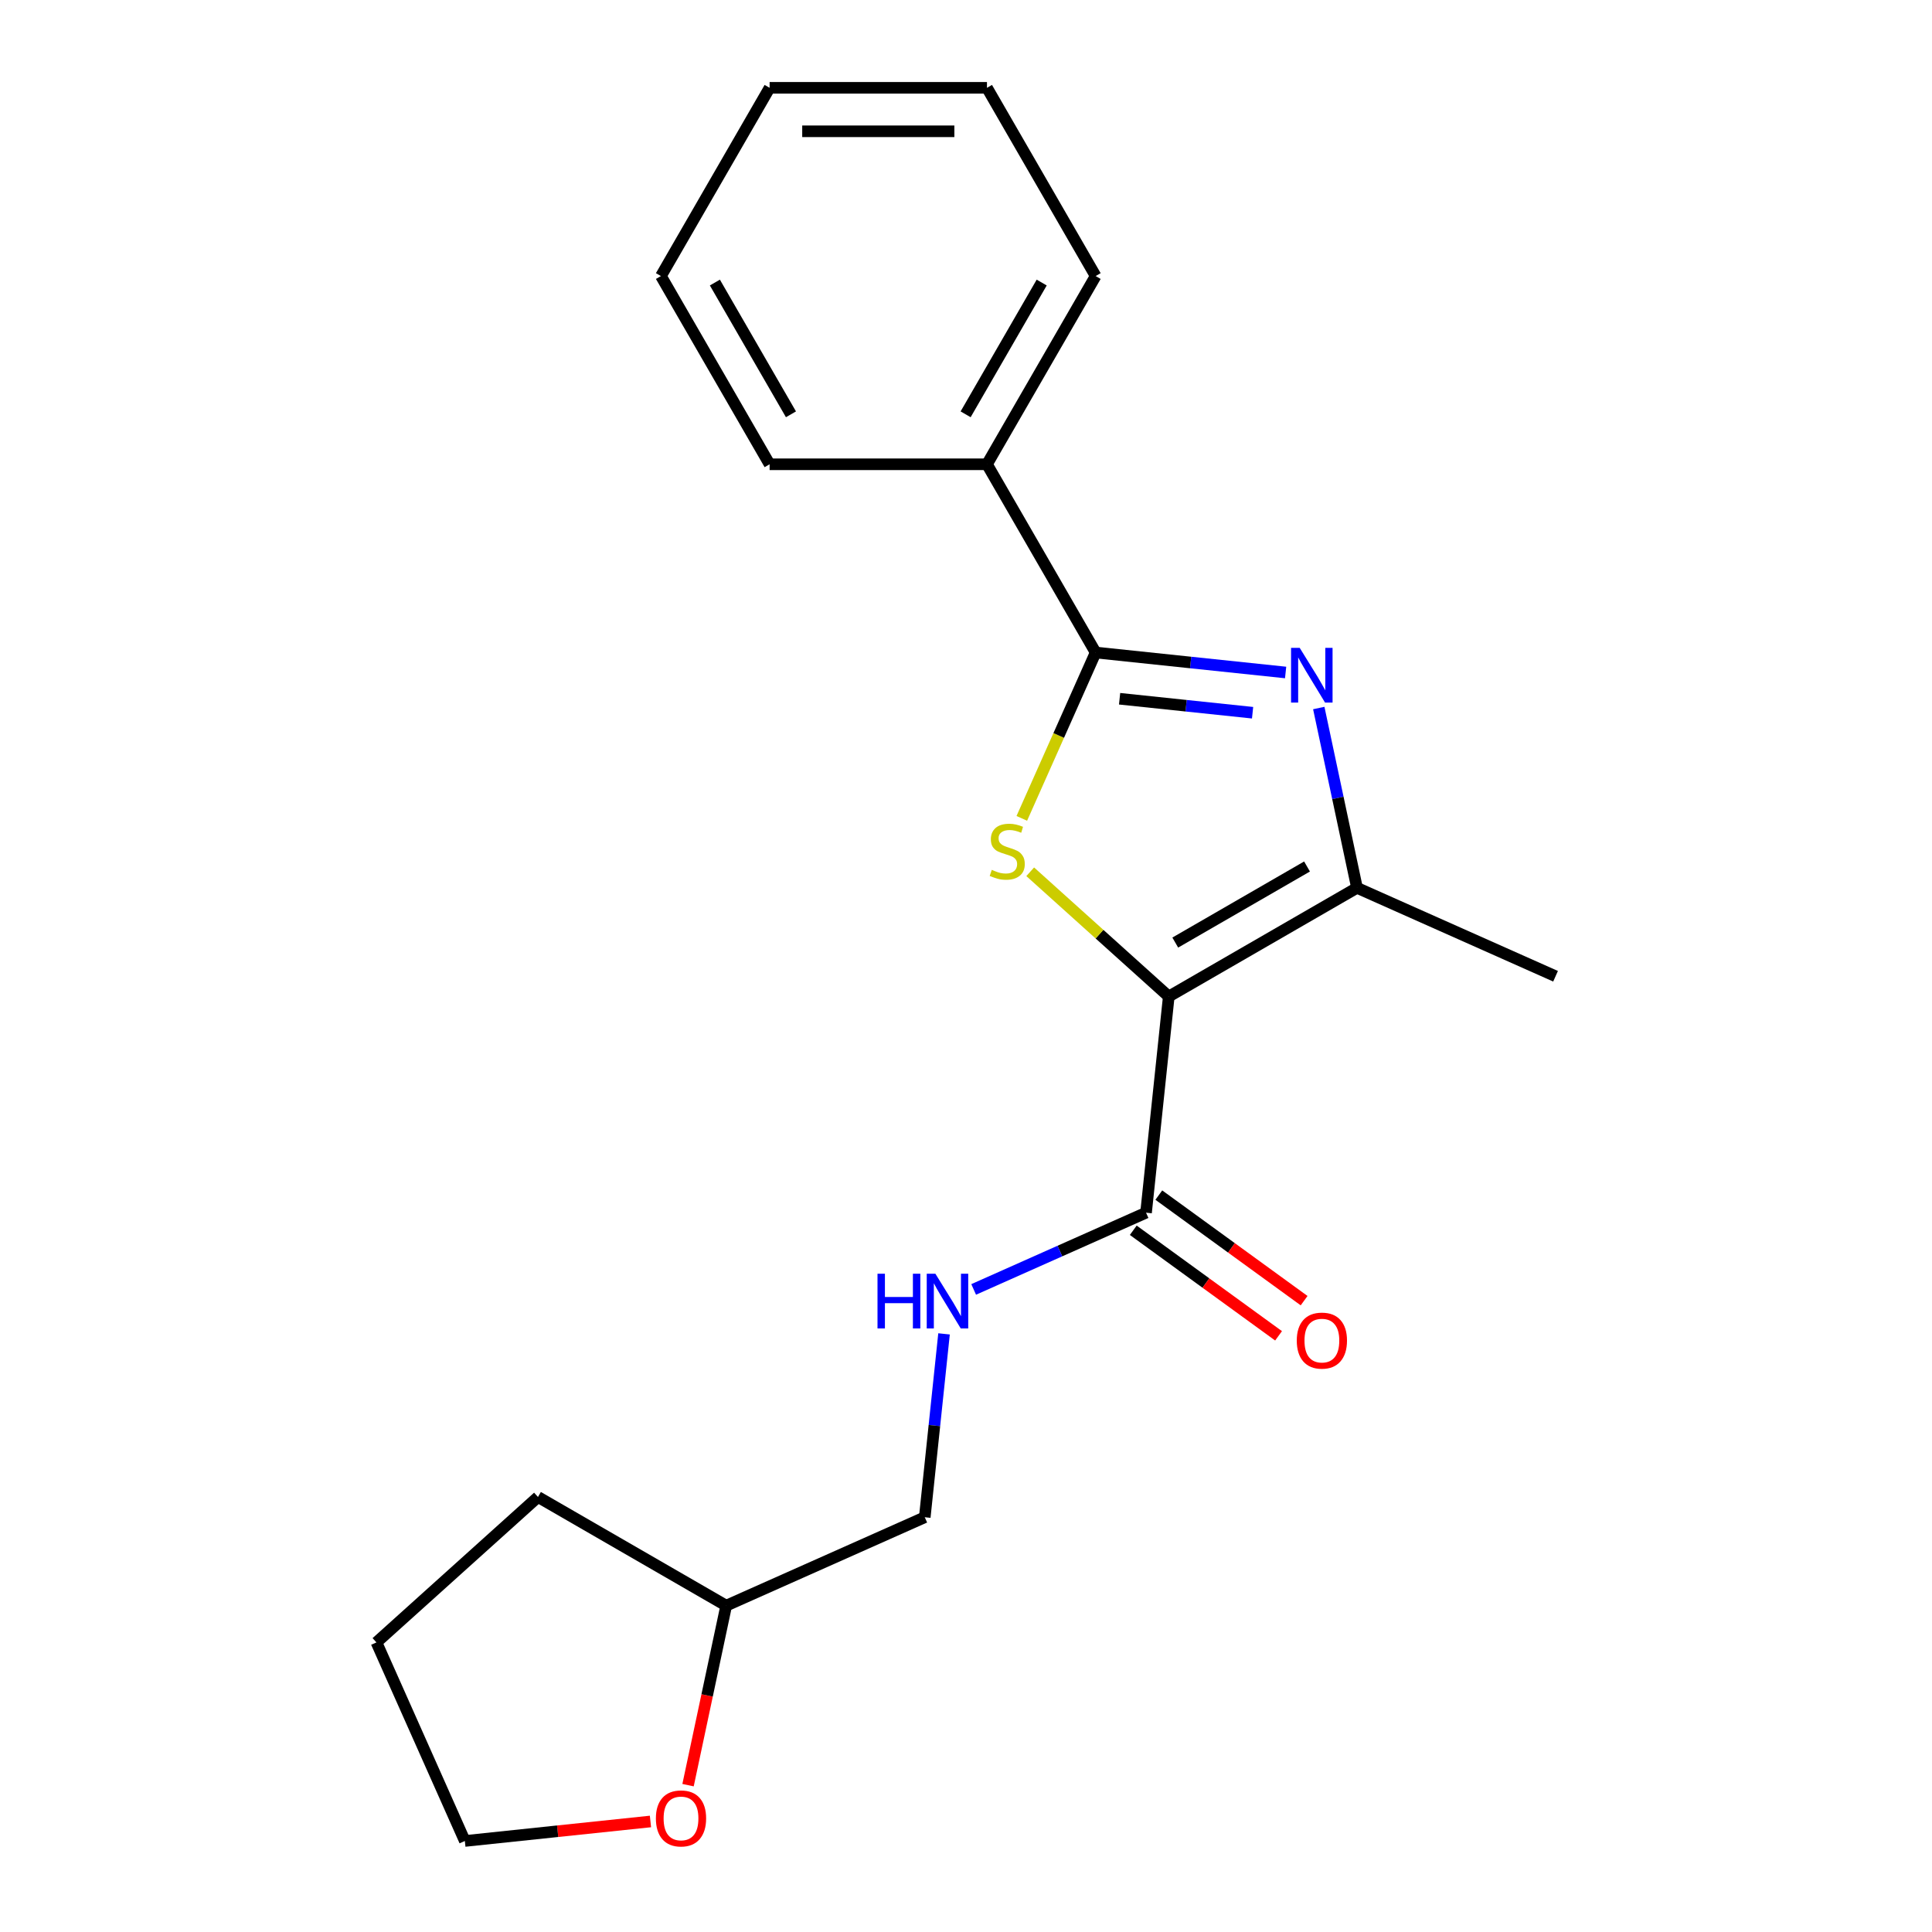 <?xml version='1.0' encoding='iso-8859-1'?>
<svg version='1.1' baseProfile='full'
              xmlns='http://www.w3.org/2000/svg'
                      xmlns:rdkit='http://www.rdkit.org/xml'
                      xmlns:xlink='http://www.w3.org/1999/xlink'
                  xml:space='preserve'
width='1000px' height='1000px' viewBox='0 0 1000 1000'>
<!-- END OF HEADER -->
<rect style='opacity:1.0;fill:#FFFFFF;stroke:none' width='1000' height='1000' x='0' y='0'> </rect>
<path class='bond-0' d='M 604.95,515.796 L 569.094,483.511' style='fill:none;fill-rule:evenodd;stroke:#000000;stroke-width:6px;stroke-linecap:butt;stroke-linejoin:miter;stroke-opacity:1' />
<path class='bond-0' d='M 569.094,483.511 L 533.237,451.226' style='fill:none;fill-rule:evenodd;stroke:#CCCC00;stroke-width:6px;stroke-linecap:butt;stroke-linejoin:miter;stroke-opacity:1' />
<path class='bond-3' d='M 604.95,515.796 L 702.379,459.545' style='fill:none;fill-rule:evenodd;stroke:#000000;stroke-width:6px;stroke-linecap:butt;stroke-linejoin:miter;stroke-opacity:1' />
<path class='bond-3' d='M 608.314,487.873 L 676.515,448.497' style='fill:none;fill-rule:evenodd;stroke:#000000;stroke-width:6px;stroke-linecap:butt;stroke-linejoin:miter;stroke-opacity:1' />
<path class='bond-4' d='M 604.95,515.796 L 593.19,627.682' style='fill:none;fill-rule:evenodd;stroke:#000000;stroke-width:6px;stroke-linecap:butt;stroke-linejoin:miter;stroke-opacity:1' />
<path class='bond-2' d='M 528.884,423.585 L 547.994,380.664' style='fill:none;fill-rule:evenodd;stroke:#CCCC00;stroke-width:6px;stroke-linecap:butt;stroke-linejoin:miter;stroke-opacity:1' />
<path class='bond-2' d='M 547.994,380.664 L 567.103,337.743' style='fill:none;fill-rule:evenodd;stroke:#000000;stroke-width:6px;stroke-linecap:butt;stroke-linejoin:miter;stroke-opacity:1' />
<path class='bond-1' d='M 682.596,366.475 L 692.488,413.01' style='fill:none;fill-rule:evenodd;stroke:#0000FF;stroke-width:6px;stroke-linecap:butt;stroke-linejoin:miter;stroke-opacity:1' />
<path class='bond-1' d='M 692.488,413.01 L 702.379,459.545' style='fill:none;fill-rule:evenodd;stroke:#000000;stroke-width:6px;stroke-linecap:butt;stroke-linejoin:miter;stroke-opacity:1' />
<path class='bond-20' d='M 665.436,348.078 L 616.27,342.91' style='fill:none;fill-rule:evenodd;stroke:#0000FF;stroke-width:6px;stroke-linecap:butt;stroke-linejoin:miter;stroke-opacity:1' />
<path class='bond-20' d='M 616.27,342.91 L 567.103,337.743' style='fill:none;fill-rule:evenodd;stroke:#000000;stroke-width:6px;stroke-linecap:butt;stroke-linejoin:miter;stroke-opacity:1' />
<path class='bond-20' d='M 648.334,368.905 L 613.918,365.287' style='fill:none;fill-rule:evenodd;stroke:#0000FF;stroke-width:6px;stroke-linecap:butt;stroke-linejoin:miter;stroke-opacity:1' />
<path class='bond-20' d='M 613.918,365.287 L 579.501,361.67' style='fill:none;fill-rule:evenodd;stroke:#000000;stroke-width:6px;stroke-linecap:butt;stroke-linejoin:miter;stroke-opacity:1' />
<path class='bond-6' d='M 567.103,337.743 L 510.853,240.313' style='fill:none;fill-rule:evenodd;stroke:#000000;stroke-width:6px;stroke-linecap:butt;stroke-linejoin:miter;stroke-opacity:1' />
<path class='bond-11' d='M 702.379,459.545 L 805.155,505.304' style='fill:none;fill-rule:evenodd;stroke:#000000;stroke-width:6px;stroke-linecap:butt;stroke-linejoin:miter;stroke-opacity:1' />
<path class='bond-5' d='M 593.19,627.682 L 548.579,647.544' style='fill:none;fill-rule:evenodd;stroke:#000000;stroke-width:6px;stroke-linecap:butt;stroke-linejoin:miter;stroke-opacity:1' />
<path class='bond-5' d='M 548.579,647.544 L 503.967,667.406' style='fill:none;fill-rule:evenodd;stroke:#0000FF;stroke-width:6px;stroke-linecap:butt;stroke-linejoin:miter;stroke-opacity:1' />
<path class='bond-7' d='M 586.578,636.783 L 624.179,664.103' style='fill:none;fill-rule:evenodd;stroke:#000000;stroke-width:6px;stroke-linecap:butt;stroke-linejoin:miter;stroke-opacity:1' />
<path class='bond-7' d='M 624.179,664.103 L 661.781,691.422' style='fill:none;fill-rule:evenodd;stroke:#FF0000;stroke-width:6px;stroke-linecap:butt;stroke-linejoin:miter;stroke-opacity:1' />
<path class='bond-7' d='M 599.803,618.58 L 637.405,645.899' style='fill:none;fill-rule:evenodd;stroke:#000000;stroke-width:6px;stroke-linecap:butt;stroke-linejoin:miter;stroke-opacity:1' />
<path class='bond-7' d='M 637.405,645.899 L 675.006,673.219' style='fill:none;fill-rule:evenodd;stroke:#FF0000;stroke-width:6px;stroke-linecap:butt;stroke-linejoin:miter;stroke-opacity:1' />
<path class='bond-9' d='M 488.631,690.413 L 483.643,737.869' style='fill:none;fill-rule:evenodd;stroke:#0000FF;stroke-width:6px;stroke-linecap:butt;stroke-linejoin:miter;stroke-opacity:1' />
<path class='bond-9' d='M 483.643,737.869 L 478.655,785.326' style='fill:none;fill-rule:evenodd;stroke:#000000;stroke-width:6px;stroke-linecap:butt;stroke-linejoin:miter;stroke-opacity:1' />
<path class='bond-13' d='M 510.853,240.313 L 567.103,142.884' style='fill:none;fill-rule:evenodd;stroke:#000000;stroke-width:6px;stroke-linecap:butt;stroke-linejoin:miter;stroke-opacity:1' />
<path class='bond-13' d='M 499.804,214.449 L 539.18,146.248' style='fill:none;fill-rule:evenodd;stroke:#000000;stroke-width:6px;stroke-linecap:butt;stroke-linejoin:miter;stroke-opacity:1' />
<path class='bond-14' d='M 510.853,240.313 L 398.351,240.313' style='fill:none;fill-rule:evenodd;stroke:#000000;stroke-width:6px;stroke-linecap:butt;stroke-linejoin:miter;stroke-opacity:1' />
<path class='bond-8' d='M 356.131,923.995 L 366.005,877.54' style='fill:none;fill-rule:evenodd;stroke:#FF0000;stroke-width:6px;stroke-linecap:butt;stroke-linejoin:miter;stroke-opacity:1' />
<path class='bond-8' d='M 366.005,877.54 L 375.88,831.084' style='fill:none;fill-rule:evenodd;stroke:#000000;stroke-width:6px;stroke-linecap:butt;stroke-linejoin:miter;stroke-opacity:1' />
<path class='bond-12' d='M 336.677,942.79 L 288.64,947.838' style='fill:none;fill-rule:evenodd;stroke:#FF0000;stroke-width:6px;stroke-linecap:butt;stroke-linejoin:miter;stroke-opacity:1' />
<path class='bond-12' d='M 288.64,947.838 L 240.604,952.887' style='fill:none;fill-rule:evenodd;stroke:#000000;stroke-width:6px;stroke-linecap:butt;stroke-linejoin:miter;stroke-opacity:1' />
<path class='bond-10' d='M 478.655,785.326 L 375.88,831.084' style='fill:none;fill-rule:evenodd;stroke:#000000;stroke-width:6px;stroke-linecap:butt;stroke-linejoin:miter;stroke-opacity:1' />
<path class='bond-15' d='M 375.88,831.084 L 278.45,774.833' style='fill:none;fill-rule:evenodd;stroke:#000000;stroke-width:6px;stroke-linecap:butt;stroke-linejoin:miter;stroke-opacity:1' />
<path class='bond-21' d='M 240.604,952.887 L 194.845,850.112' style='fill:none;fill-rule:evenodd;stroke:#000000;stroke-width:6px;stroke-linecap:butt;stroke-linejoin:miter;stroke-opacity:1' />
<path class='bond-17' d='M 567.103,142.884 L 510.853,45.455' style='fill:none;fill-rule:evenodd;stroke:#000000;stroke-width:6px;stroke-linecap:butt;stroke-linejoin:miter;stroke-opacity:1' />
<path class='bond-18' d='M 398.351,240.313 L 342.1,142.884' style='fill:none;fill-rule:evenodd;stroke:#000000;stroke-width:6px;stroke-linecap:butt;stroke-linejoin:miter;stroke-opacity:1' />
<path class='bond-18' d='M 409.399,214.449 L 370.023,146.248' style='fill:none;fill-rule:evenodd;stroke:#000000;stroke-width:6px;stroke-linecap:butt;stroke-linejoin:miter;stroke-opacity:1' />
<path class='bond-16' d='M 278.45,774.833 L 194.845,850.112' style='fill:none;fill-rule:evenodd;stroke:#000000;stroke-width:6px;stroke-linecap:butt;stroke-linejoin:miter;stroke-opacity:1' />
<path class='bond-22' d='M 510.853,45.455 L 398.351,45.455' style='fill:none;fill-rule:evenodd;stroke:#000000;stroke-width:6px;stroke-linecap:butt;stroke-linejoin:miter;stroke-opacity:1' />
<path class='bond-22' d='M 493.977,67.955 L 415.226,67.955' style='fill:none;fill-rule:evenodd;stroke:#000000;stroke-width:6px;stroke-linecap:butt;stroke-linejoin:miter;stroke-opacity:1' />
<path class='bond-19' d='M 342.1,142.884 L 398.351,45.455' style='fill:none;fill-rule:evenodd;stroke:#000000;stroke-width:6px;stroke-linecap:butt;stroke-linejoin:miter;stroke-opacity:1' />
<path  class='atom-1' d='M 513.345 450.238
Q 513.665 450.358, 514.985 450.918
Q 516.305 451.478, 517.745 451.838
Q 519.225 452.158, 520.665 452.158
Q 523.345 452.158, 524.905 450.878
Q 526.465 449.558, 526.465 447.278
Q 526.465 445.718, 525.665 444.758
Q 524.905 443.798, 523.705 443.278
Q 522.505 442.758, 520.505 442.158
Q 517.985 441.398, 516.465 440.678
Q 514.985 439.958, 513.905 438.438
Q 512.865 436.918, 512.865 434.358
Q 512.865 430.798, 515.265 428.598
Q 517.705 426.398, 522.505 426.398
Q 525.785 426.398, 529.505 427.958
L 528.585 431.038
Q 525.185 429.638, 522.625 429.638
Q 519.865 429.638, 518.345 430.798
Q 516.825 431.918, 516.865 433.878
Q 516.865 435.398, 517.625 436.318
Q 518.425 437.238, 519.545 437.758
Q 520.705 438.278, 522.625 438.878
Q 525.185 439.678, 526.705 440.478
Q 528.225 441.278, 529.305 442.918
Q 530.425 444.518, 530.425 447.278
Q 530.425 451.198, 527.785 453.318
Q 525.185 455.398, 520.825 455.398
Q 518.305 455.398, 516.385 454.838
Q 514.505 454.318, 512.265 453.398
L 513.345 450.238
' fill='#CCCC00'/>
<path  class='atom-2' d='M 672.729 335.342
L 682.009 350.342
Q 682.929 351.822, 684.409 354.502
Q 685.889 357.182, 685.969 357.342
L 685.969 335.342
L 689.729 335.342
L 689.729 363.662
L 685.849 363.662
L 675.889 347.262
Q 674.729 345.342, 673.489 343.142
Q 672.289 340.942, 671.929 340.262
L 671.929 363.662
L 668.249 363.662
L 668.249 335.342
L 672.729 335.342
' fill='#0000FF'/>
<path  class='atom-6' d='M 454.195 659.28
L 458.035 659.28
L 458.035 671.32
L 472.515 671.32
L 472.515 659.28
L 476.355 659.28
L 476.355 687.6
L 472.515 687.6
L 472.515 674.52
L 458.035 674.52
L 458.035 687.6
L 454.195 687.6
L 454.195 659.28
' fill='#0000FF'/>
<path  class='atom-6' d='M 484.155 659.28
L 493.435 674.28
Q 494.355 675.76, 495.835 678.44
Q 497.315 681.12, 497.395 681.28
L 497.395 659.28
L 501.155 659.28
L 501.155 687.6
L 497.275 687.6
L 487.315 671.2
Q 486.155 669.28, 484.915 667.08
Q 483.715 664.88, 483.355 664.2
L 483.355 687.6
L 479.675 687.6
L 479.675 659.28
L 484.155 659.28
' fill='#0000FF'/>
<path  class='atom-8' d='M 671.206 693.889
Q 671.206 687.089, 674.566 683.289
Q 677.926 679.489, 684.206 679.489
Q 690.486 679.489, 693.846 683.289
Q 697.206 687.089, 697.206 693.889
Q 697.206 700.769, 693.806 704.689
Q 690.406 708.569, 684.206 708.569
Q 677.966 708.569, 674.566 704.689
Q 671.206 700.809, 671.206 693.889
M 684.206 705.369
Q 688.526 705.369, 690.846 702.489
Q 693.206 699.569, 693.206 693.889
Q 693.206 688.329, 690.846 685.529
Q 688.526 682.689, 684.206 682.689
Q 679.886 682.689, 677.526 685.489
Q 675.206 688.289, 675.206 693.889
Q 675.206 699.609, 677.526 702.489
Q 679.886 705.369, 684.206 705.369
' fill='#FF0000'/>
<path  class='atom-9' d='M 339.489 941.208
Q 339.489 934.408, 342.849 930.608
Q 346.209 926.808, 352.489 926.808
Q 358.769 926.808, 362.129 930.608
Q 365.489 934.408, 365.489 941.208
Q 365.489 948.088, 362.089 952.008
Q 358.689 955.888, 352.489 955.888
Q 346.249 955.888, 342.849 952.008
Q 339.489 948.128, 339.489 941.208
M 352.489 952.688
Q 356.809 952.688, 359.129 949.808
Q 361.489 946.888, 361.489 941.208
Q 361.489 935.648, 359.129 932.848
Q 356.809 930.008, 352.489 930.008
Q 348.169 930.008, 345.809 932.808
Q 343.489 935.608, 343.489 941.208
Q 343.489 946.928, 345.809 949.808
Q 348.169 952.688, 352.489 952.688
' fill='#FF0000'/>
</svg>
